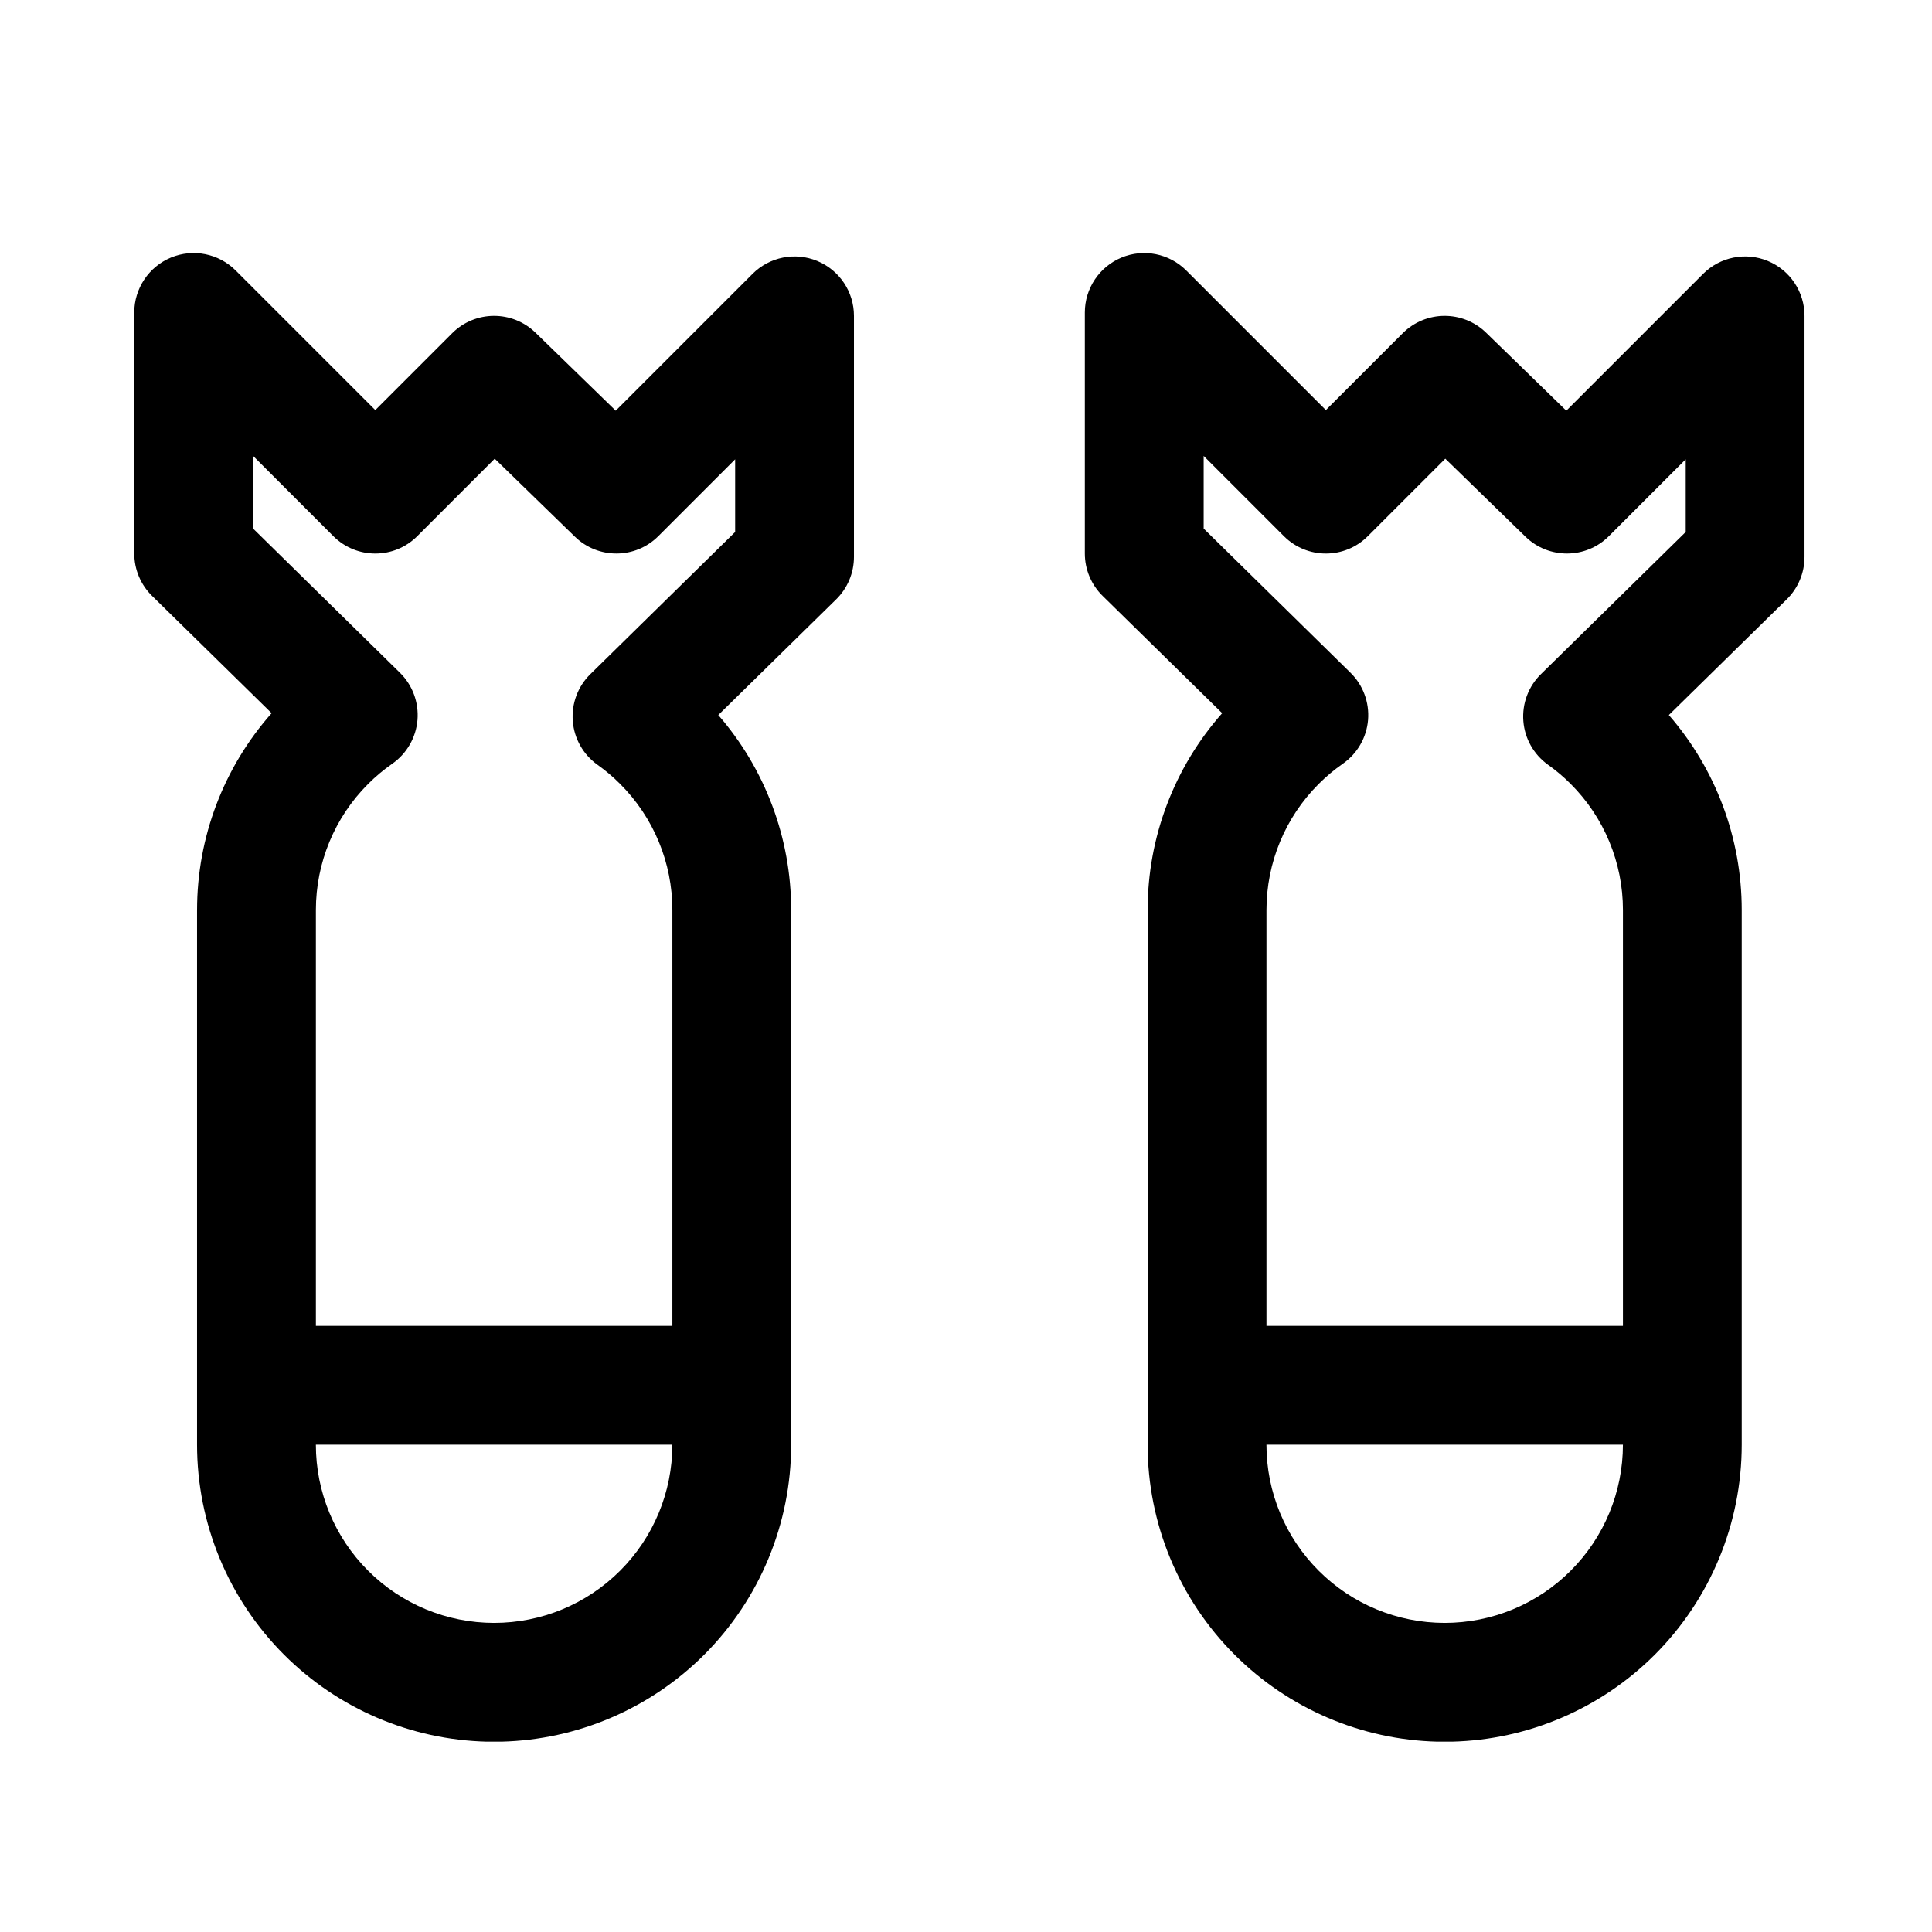 <?xml version="1.0" encoding="UTF-8"?>
<!-- Uploaded to: SVG Find, www.svgrepo.com, Generator: SVG Find Mixer Tools -->
<svg fill="#000000" width="800px" height="800px" version="1.1" viewBox="144 144 512 512" xmlns="http://www.w3.org/2000/svg">
 <path d="m196.22 385.15v141.7c0 20.875 8.297 40.902 23.066 55.672 14.297 14.297 33.535 22.531 53.703 23.035h3.906c20.168-0.504 39.406-8.738 53.719-23.035 14.754-14.77 23.051-34.793 23.051-55.672v-141.7c0-19.051-6.894-37.375-19.316-51.656l31.25-30.668c3.008-2.961 4.707-7.008 4.707-11.242v-63.875c0-6.359-3.824-12.105-9.715-14.547-5.887-2.441-12.66-1.086-17.16 3.418l-36.258 36.258-21.254-20.672c-6.172-6-16.012-5.934-22.105 0.156l-20.355 20.355-37-37c-4.504-4.504-11.273-5.856-17.16-3.418-5.871 2.441-9.715 8.188-9.715 14.547v63.875c0 4.234 1.699 8.281 4.723 11.242l31.676 31.078c-12.707 14.344-19.758 32.891-19.758 52.145zm251.91 0v141.7c0 20.875 8.297 40.902 23.066 55.672 14.297 14.297 33.535 22.531 53.703 23.035h3.906c20.168-0.504 39.406-8.738 53.719-23.035 14.754-14.77 23.051-34.793 23.051-55.672v-141.7c0-19.051-6.894-37.375-19.316-51.656l31.25-30.668c3.008-2.961 4.707-7.008 4.707-11.242v-63.875c0-6.359-3.824-12.105-9.715-14.547-5.887-2.441-12.66-1.086-17.16 3.418l-36.258 36.258-21.254-20.672c-6.172-6-16.012-5.934-22.105 0.156l-20.355 20.355-37-37c-4.504-4.504-11.273-5.856-17.16-3.418-5.871 2.441-9.715 8.188-9.715 14.547v63.875c0 4.234 1.699 8.281 4.723 11.242l31.676 31.078c-12.707 14.344-19.758 32.891-19.758 52.145zm-125.95 141.7c0 12.531-4.977 24.547-13.84 33.395-8.848 8.863-20.859 13.84-33.395 13.84-12.531 0-24.547-4.977-33.395-13.84-8.863-8.848-13.84-20.859-13.84-33.395zm251.91 0c0 12.531-4.977 24.547-13.84 33.395-8.848 8.863-20.859 13.84-33.395 13.84-12.531 0-24.547-4.977-33.395-13.84-8.863-8.848-13.84-20.859-13.84-33.395zm0-31.488h-94.465v-110.21c0-12.531 4.977-24.547 13.84-33.395 1.984-1.984 4.125-3.777 6.391-5.352 3.84-2.676 6.297-6.926 6.691-11.602 0.379-4.676-1.324-9.273-4.676-12.547l-38.887-38.18v-19.254l21.254 21.254c6.156 6.156 16.121 6.156 22.262 0l20.516-20.516 21.254 20.672c6.172 6 16.027 5.934 22.105-0.156l20.355-20.355v19.254l-38.352 37.66c-3.336 3.258-5.039 7.824-4.676 12.469 0.363 4.644 2.769 8.879 6.566 11.586 2.125 1.512 4.125 3.195 5.984 5.07 8.863 8.848 13.84 20.859 13.84 33.395v110.21zm-251.91 0h-94.465v-110.21c0-12.531 4.977-24.547 13.84-33.395 1.984-1.984 4.125-3.777 6.391-5.352 3.84-2.676 6.297-6.926 6.691-11.602 0.379-4.676-1.324-9.273-4.676-12.547l-38.887-38.18v-19.254l21.254 21.254c6.156 6.156 16.121 6.156 22.262 0l20.516-20.516 21.254 20.672c6.172 6 16.027 5.934 22.105-0.156l20.355-20.355v19.254l-38.352 37.66c-3.336 3.258-5.039 7.824-4.676 12.469 0.363 4.644 2.769 8.879 6.566 11.586 2.125 1.512 4.125 3.195 5.984 5.07 8.863 8.848 13.84 20.859 13.84 33.395v110.21z" fill-rule="evenodd"/>
</svg>